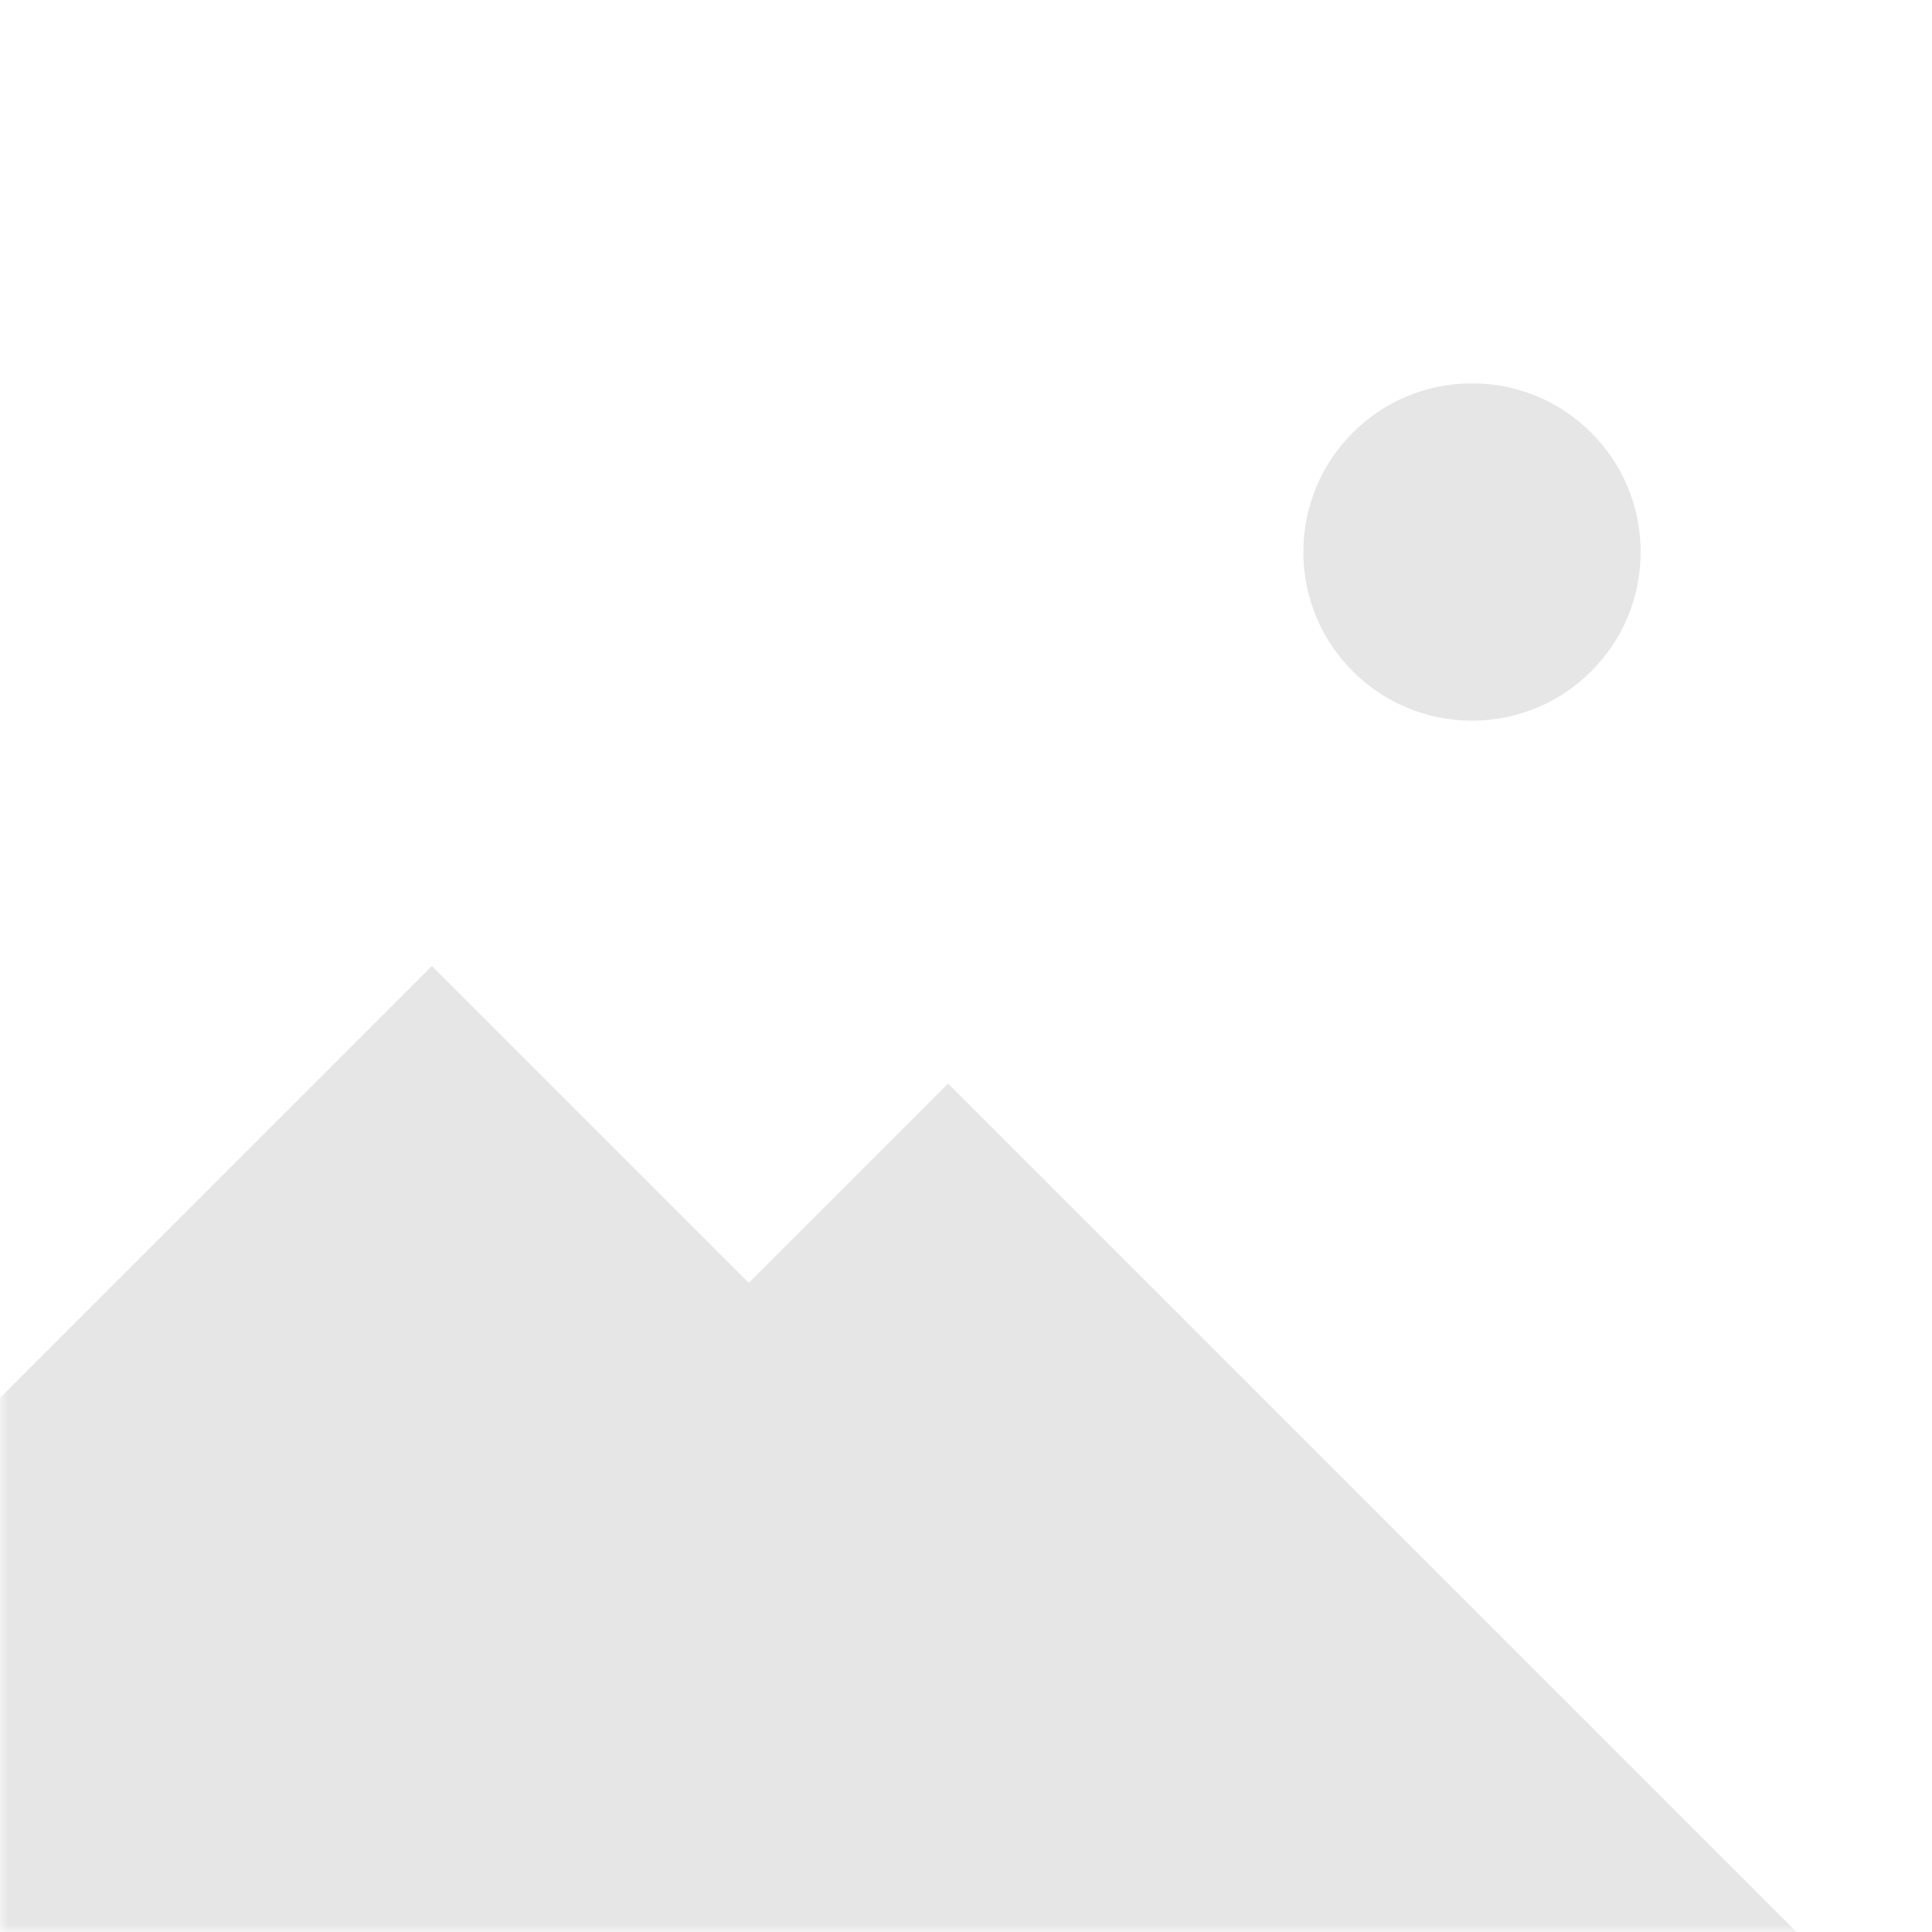 <svg width="126" height="126" viewBox="0 0 126 126" fill="none" xmlns="http://www.w3.org/2000/svg">
<rect x="0" y="0" width="126" height="126" fill="#333333" stroke="none"/>
<g clip-path="url(#clip0)">
<rect width="126" height="126" fill="white"/>
<mask id="mask0" mask-type="alpha" maskUnits="userSpaceOnUse" x="0" y="0" width="127" height="126">
<path d="M0 0H127V126H0V0Z" fill="#DEDEDE"/>
</mask>
<g mask="url(#mask0)">
<rect x="61.836" y="70.668" width="79.191" height="79.191" transform="rotate(45 61.836 70.668)" fill="#E6E6E6"/>
<circle cx="96" cy="36" r="11" fill="#E6E6E6"/>
<rect x="28.164" y="63" width="107.714" height="107.714" transform="rotate(45 28.164 63)" fill="#E6E6E6"/>
</g>
</g>
<defs>
<clipPath id="clip0">
<rect width="126" height="126" fill="white"/>
</clipPath>
</defs>
</svg>
